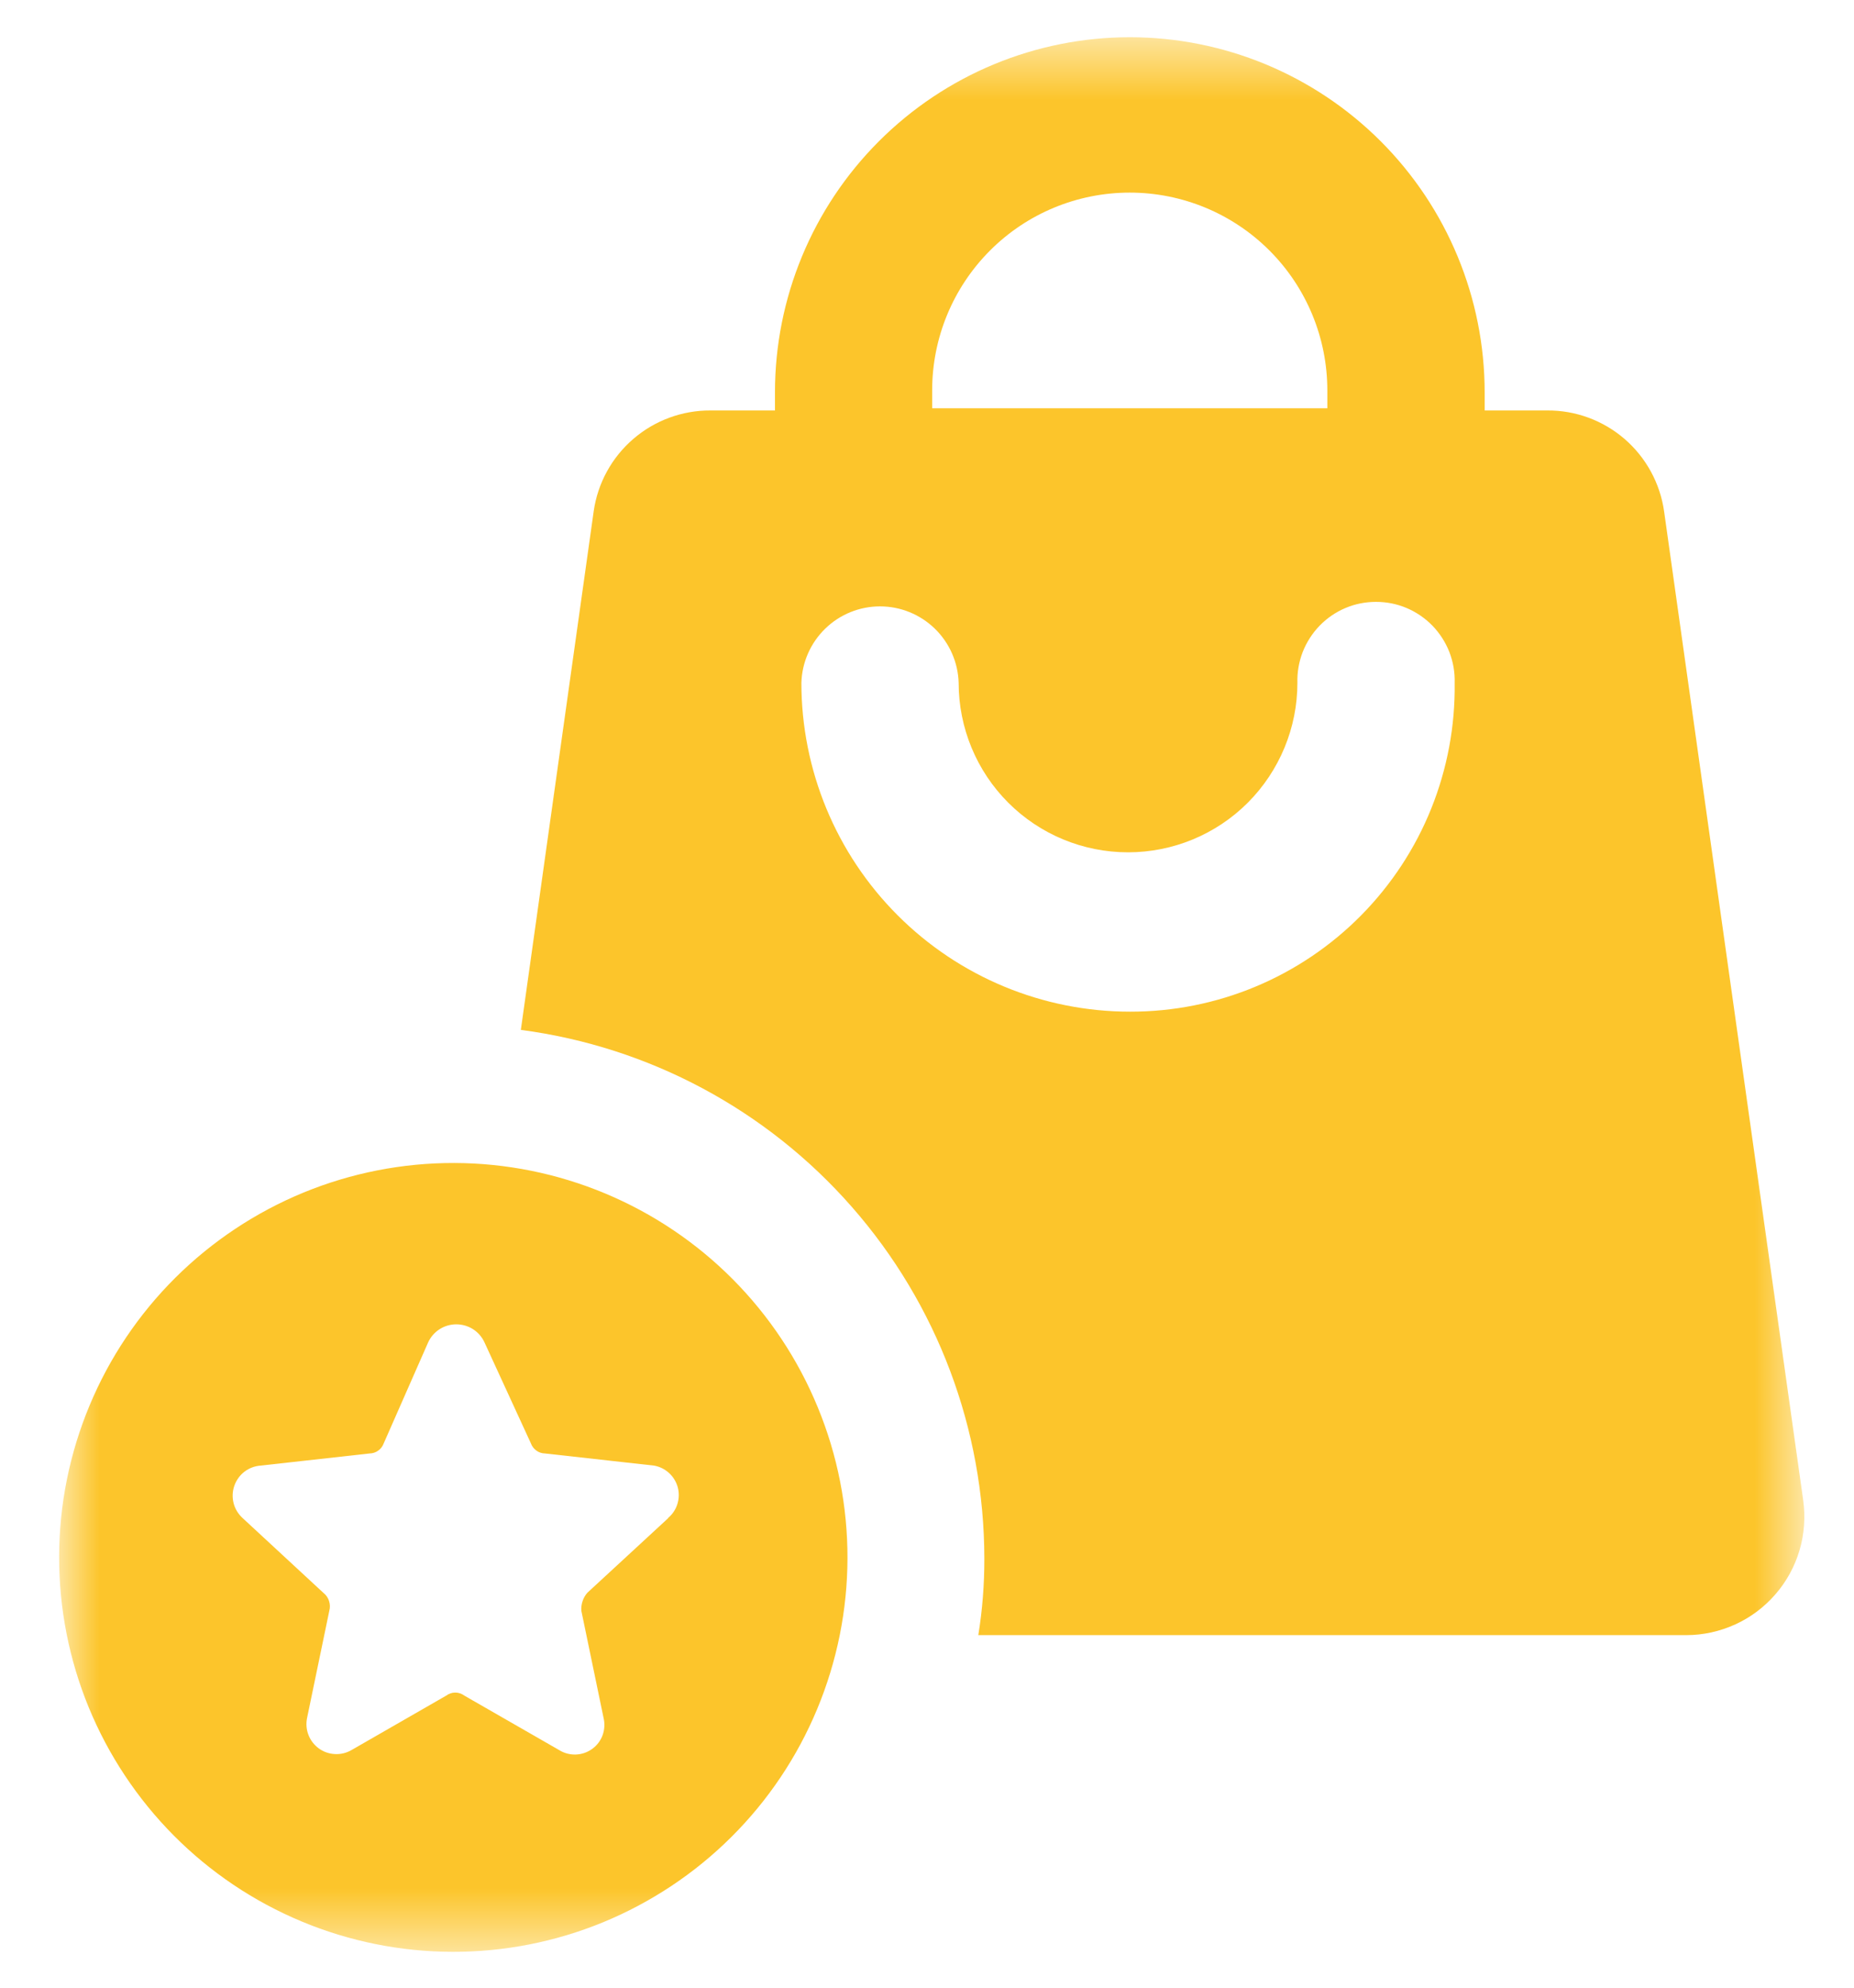 <svg width="28" height="30" viewBox="0 0 28 30" fill="none" xmlns="http://www.w3.org/2000/svg">
<g id="Group 123">
<g id="Clip path group">
<mask id="mask0_1_239" style="mask-type:luminance" maskUnits="userSpaceOnUse" x="0" y="0" width="28" height="30">
<g id="clip-path-2">
<path id="Rectangle 566" d="M27.25 0.562H0.893V29.459H27.25V0.562Z" fill="white"/>
</g>
</mask>
<g mask="url(#mask0_1_239)">
<g id="Group 122">
<path id="Path 233" d="M27.232 22.638L25.132 7.718C25.072 7.294 24.859 6.905 24.535 6.625C24.21 6.345 23.795 6.192 23.366 6.195H22.422V5.921C22.422 4.5 21.857 3.137 20.852 2.132C19.847 1.127 18.484 0.562 17.063 0.562C15.642 0.562 14.279 1.127 13.274 2.132C12.268 3.137 11.704 4.5 11.704 5.921V6.195H10.73C10.302 6.193 9.887 6.346 9.563 6.626C9.238 6.906 9.026 7.294 8.966 7.718L7.866 15.544C9.802 15.799 11.579 16.749 12.866 18.217C14.154 19.684 14.864 21.57 14.866 23.522C14.867 23.91 14.837 24.297 14.775 24.679H25.466C25.722 24.679 25.975 24.623 26.207 24.517C26.44 24.411 26.647 24.255 26.814 24.062C26.982 23.869 27.106 23.641 27.178 23.396C27.25 23.15 27.268 22.891 27.232 22.638ZM14.078 5.891C14.078 5.1 14.392 4.341 14.952 3.781C15.511 3.221 16.27 2.907 17.062 2.907C17.853 2.907 18.612 3.221 19.172 3.781C19.732 4.341 20.046 5.1 20.046 5.891V6.162H14.078V5.891ZM17.066 15.269C15.75 15.269 14.488 14.746 13.557 13.815C12.626 12.884 12.103 11.622 12.103 10.306C12.112 9.997 12.241 9.704 12.463 9.488C12.684 9.273 12.981 9.152 13.29 9.152C13.6 9.152 13.896 9.273 14.118 9.488C14.34 9.704 14.469 9.997 14.478 10.306C14.478 10.984 14.747 11.635 15.227 12.115C15.707 12.595 16.358 12.864 17.036 12.864C17.714 12.864 18.365 12.595 18.845 12.115C19.324 11.635 19.594 10.984 19.594 10.306C19.589 10.147 19.617 9.989 19.674 9.841C19.732 9.693 19.819 9.558 19.929 9.444C20.04 9.33 20.172 9.239 20.319 9.177C20.465 9.115 20.622 9.084 20.781 9.084C20.94 9.084 21.098 9.115 21.244 9.177C21.39 9.239 21.523 9.33 21.634 9.444C21.744 9.558 21.831 9.693 21.889 9.841C21.946 9.989 21.974 10.147 21.969 10.306C21.978 10.955 21.858 11.599 21.616 12.202C21.374 12.804 21.014 13.352 20.558 13.814C20.102 14.276 19.559 14.642 18.96 14.892C18.361 15.142 17.718 15.27 17.069 15.269" fill="#FCC52B"/>
<path id="Path 234" d="M6.861 17.553C6.079 17.551 5.305 17.703 4.582 18C3.859 18.298 3.201 18.735 2.647 19.286C2.093 19.837 1.653 20.492 1.352 21.214C1.051 21.936 0.895 22.709 0.893 23.491C0.891 24.273 1.043 25.047 1.34 25.77C1.638 26.493 2.075 27.151 2.626 27.705C3.177 28.259 3.832 28.699 4.554 29C5.275 29.301 6.049 29.457 6.831 29.459C7.613 29.461 8.387 29.309 9.11 29.012C9.833 28.714 10.491 28.277 11.045 27.726C11.599 27.175 12.039 26.52 12.34 25.798C12.641 25.076 12.797 24.303 12.799 23.521C12.801 22.739 12.649 21.965 12.351 21.242C12.054 20.519 11.617 19.861 11.066 19.307C10.515 18.753 9.859 18.313 9.138 18.012C8.416 17.711 7.643 17.555 6.861 17.553ZM10.093 22.912L8.871 24.039C8.838 24.076 8.813 24.12 8.798 24.167C8.782 24.214 8.776 24.264 8.78 24.313L9.115 25.927C9.136 26.013 9.131 26.104 9.101 26.188C9.071 26.271 9.016 26.344 8.944 26.396C8.872 26.448 8.786 26.478 8.697 26.481C8.608 26.484 8.52 26.461 8.445 26.414L7.013 25.592C6.973 25.562 6.925 25.546 6.876 25.546C6.827 25.546 6.778 25.562 6.739 25.592L5.308 26.414C5.232 26.458 5.145 26.479 5.057 26.474C4.97 26.47 4.885 26.44 4.815 26.389C4.744 26.337 4.689 26.266 4.658 26.184C4.626 26.102 4.62 26.013 4.638 25.927L4.973 24.313C4.987 24.263 4.985 24.211 4.969 24.162C4.953 24.113 4.923 24.071 4.882 24.039L3.664 22.912C3.598 22.852 3.55 22.774 3.528 22.688C3.506 22.601 3.509 22.51 3.539 22.425C3.568 22.341 3.621 22.267 3.692 22.212C3.763 22.158 3.849 22.126 3.938 22.12L5.582 21.937C5.629 21.936 5.674 21.922 5.712 21.894C5.75 21.867 5.779 21.829 5.795 21.785L6.465 20.263C6.502 20.181 6.562 20.111 6.638 20.062C6.713 20.014 6.801 19.988 6.891 19.988C6.981 19.988 7.07 20.014 7.145 20.062C7.221 20.111 7.281 20.181 7.318 20.263L8.018 21.785C8.034 21.829 8.063 21.867 8.101 21.894C8.139 21.922 8.184 21.936 8.231 21.937L9.875 22.12C9.96 22.134 10.039 22.173 10.103 22.231C10.167 22.289 10.213 22.364 10.236 22.448C10.258 22.531 10.256 22.619 10.23 22.701C10.204 22.784 10.155 22.857 10.088 22.912" fill="#FCC52B"/>
</g>
</g>
</g>
</g>
</svg>
